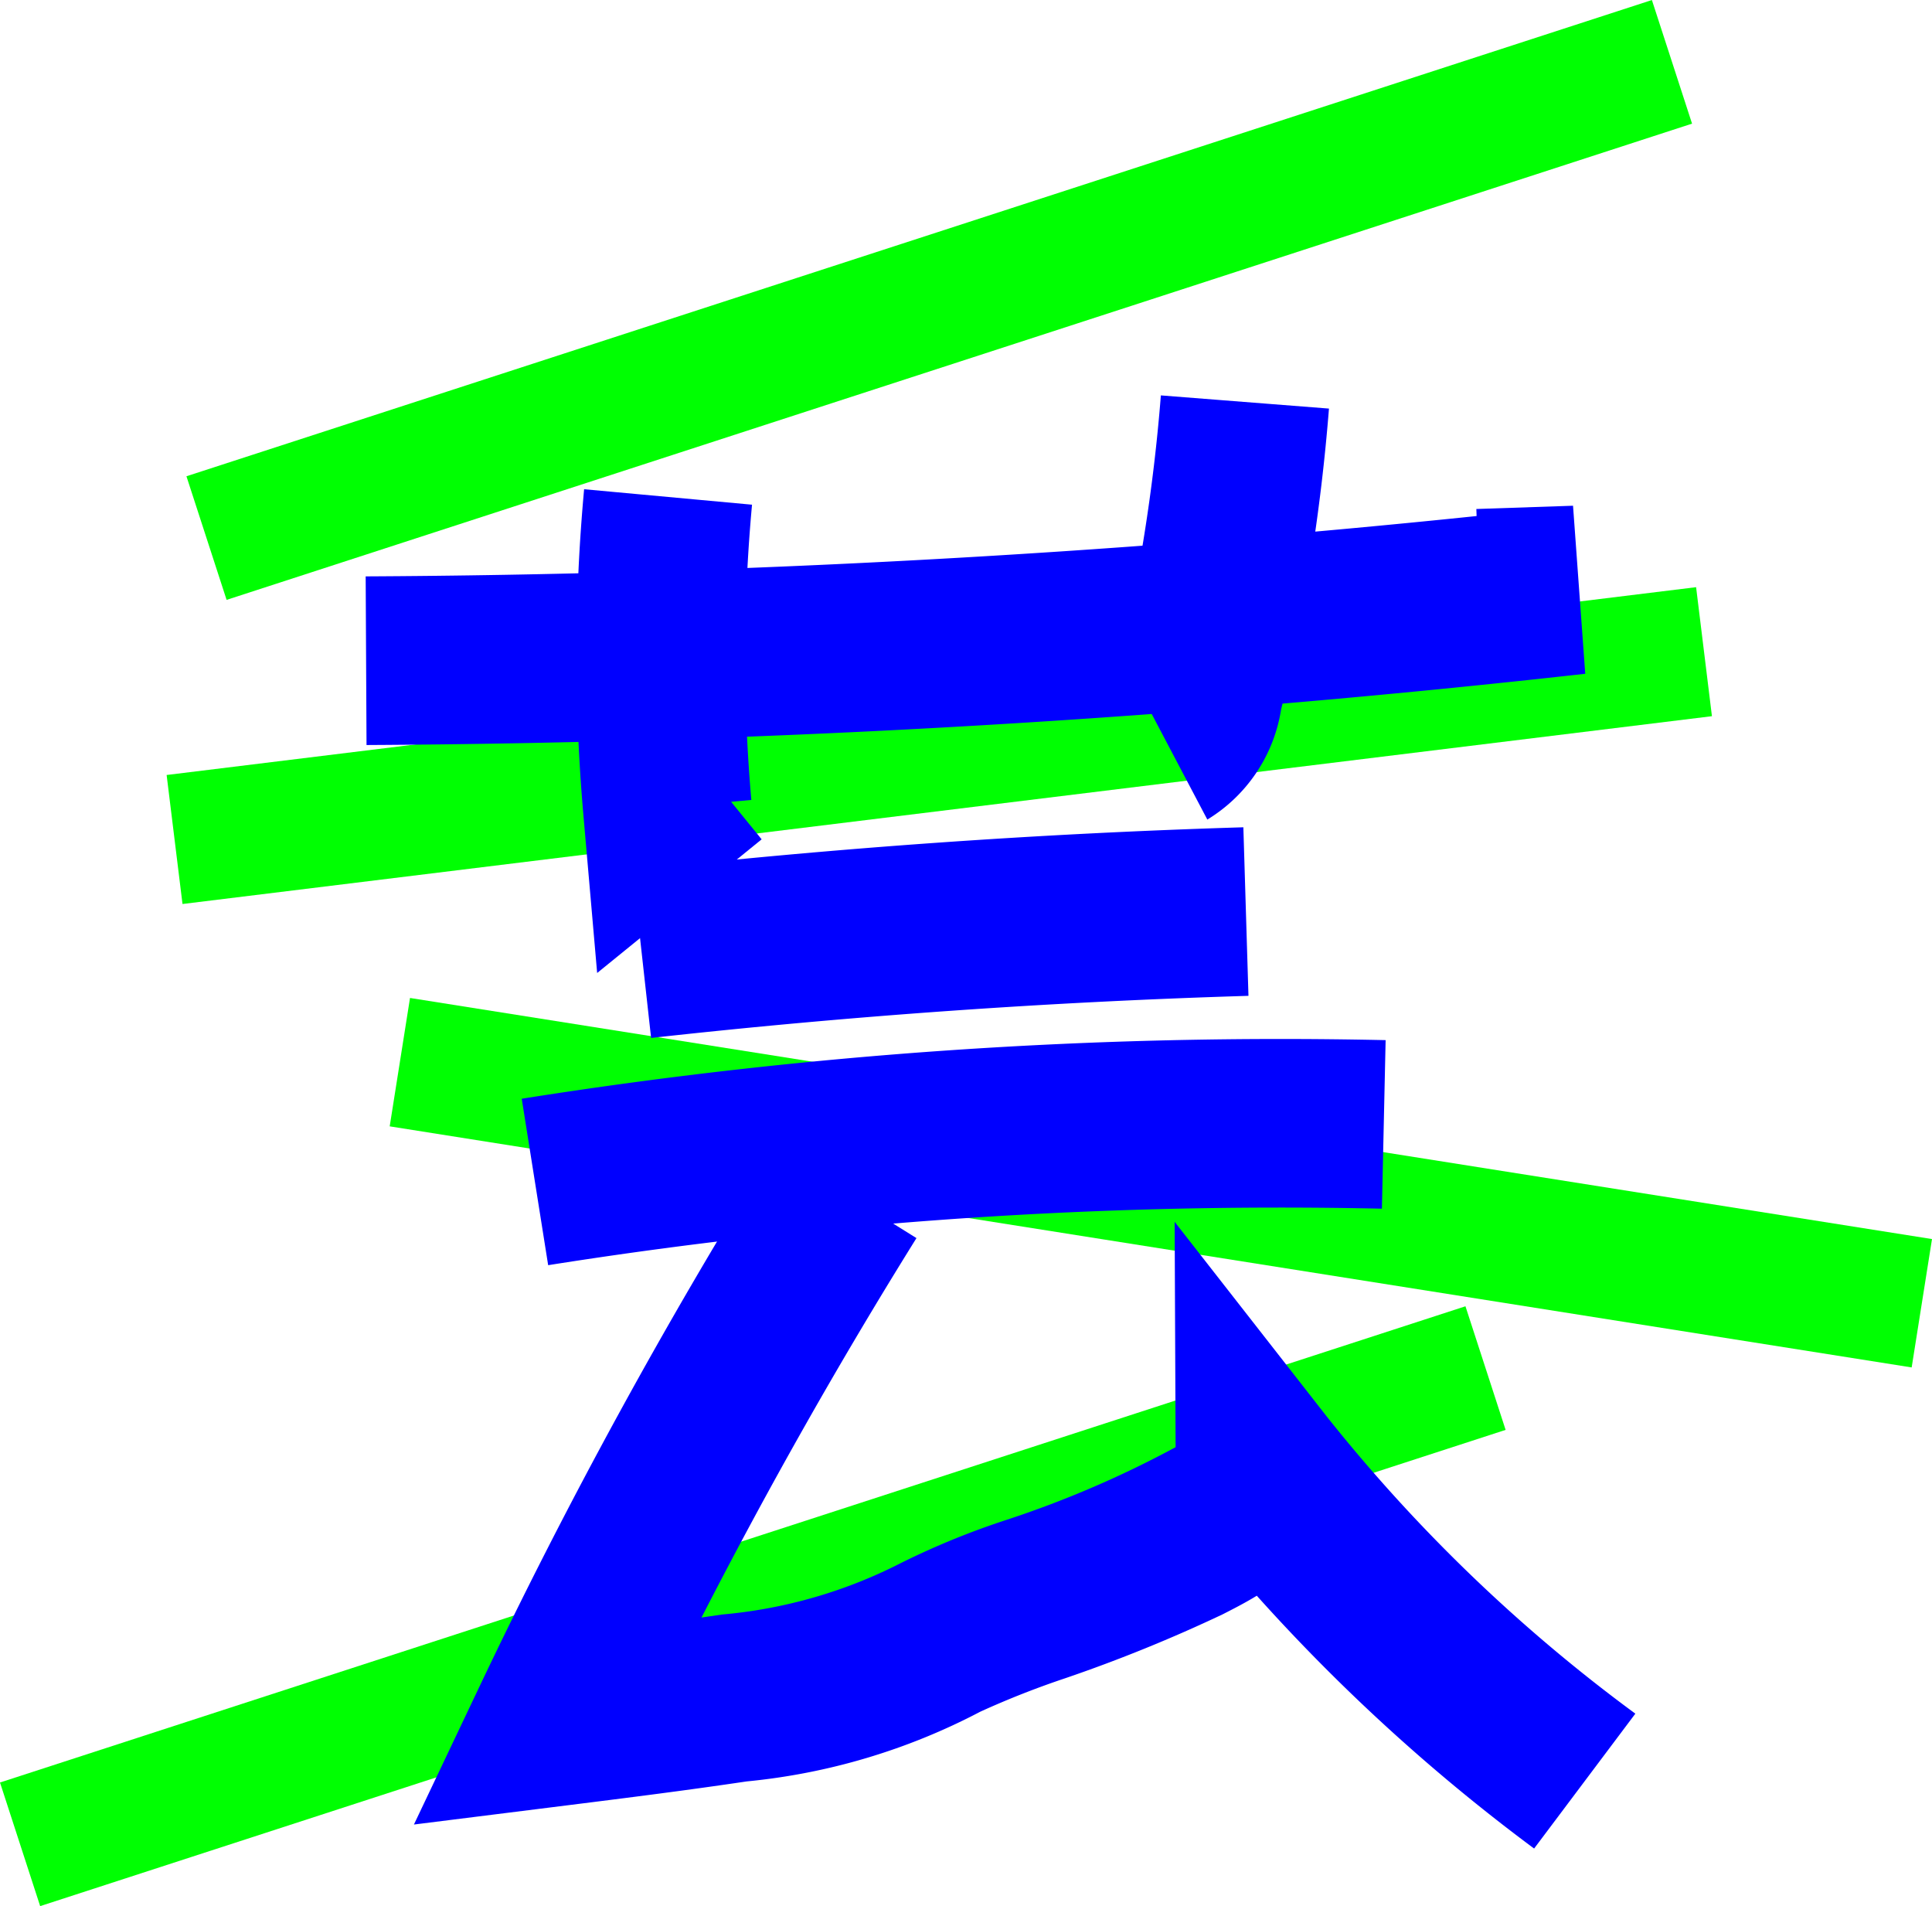 <svg xmlns="http://www.w3.org/2000/svg" width="104.062" height="102.653"><defs><clipPath id="a"><path fill="none" d="M0 0h68.396v78.259H0z" data-name="長方形 254"/></clipPath></defs><g data-name="グループ 441"><path fill="#00ff02" d="M10.042 25.649 88.975.002l2.163 6.657-78.933 25.647z" data-name="長方形 349"/><path fill="#00ff02" d="m0 95.996 78.933-25.647 2.163 6.657-78.933 25.647z" data-name="長方形 352"/><path fill="#00ff02" d="m8.975 41.737 82.381-10.115.853 6.948L9.83 48.685z" data-name="長方形 350"/><path fill="#00ff02" d="m22.084 53.745 81.978 12.984-1.095 6.914L20.99 60.659z" data-name="長方形 351"/><g data-name="グループ 46" style="mix-blend-mode:multiply;isolation:isolate"><g data-name="グループ 165"><g clip-path="url(#a)" data-name="グループ 164" transform="translate(19.696 21.292)"><g fill="#00f" data-name="グループ 36"><path d="M.046 18.832 0 9.749c19.9-.1 40.008-1.191 59.837-3.25l-.013-.379 5.207-.176.658 9.05A620 620 0 0 1 .046 18.831" data-name="パス 81"/><path d="m12.468 31.108-.743-8.534a98.4 98.4 0 0 1 .041-17.519l9.044.833a89.3 89.3 0 0 0-.038 15.9l-1.089.1 1.645 2.022Z" data-name="パス 82"/><path d="m45.333 22.844-4.232-8.034a2.07 2.07 0 0 0-.851.775 4.6 4.6 0 0 0 .231-.783 95 95 0 0 0 2.35-14.8l9.054.71a104 104 0 0 1-2.581 16.221 8.48 8.48 0 0 1-3.971 5.913" data-name="パス 83"/><path d="m15.374 34.606-1-9.026a412 412 0 0 1 32.9-2.319l.275 9.077a402 402 0 0 0-32.18 2.269" data-name="パス 84"/><path d="M9.83 46.849 8.406 37.88a261 261 0 0 1 46.531-3.156l-.2 9.077a252 252 0 0 0-44.908 3.043" data-name="パス 85"/><path d="M62.935 78.26a100.4 100.4 0 0 1-14.937-13.615c-.714.435-1.362.756-1.82.993a81 81 0 0 1-8.509 3.455 47 47 0 0 0-4.569 1.8 34.1 34.1 0 0 1-12.581 3.753c-3.142.468-6.253.861-9.7 1.292l-8.22 1.029 3.555-7.482a291 291 0 0 1 15.808-28.9l7.705 4.8c-4.126 6.618-8 13.464-11.578 20.434l1.1-.161a26.2 26.2 0 0 0 9.322-2.613 42 42 0 0 1 6.051-2.5 55.6 55.6 0 0 0 9.063-3.9l-.052-12.136 8.175 10.462a87.3 87.3 0 0 0 16.64 16.025Z" data-name="パス 86"/></g></g></g></g></g></svg>